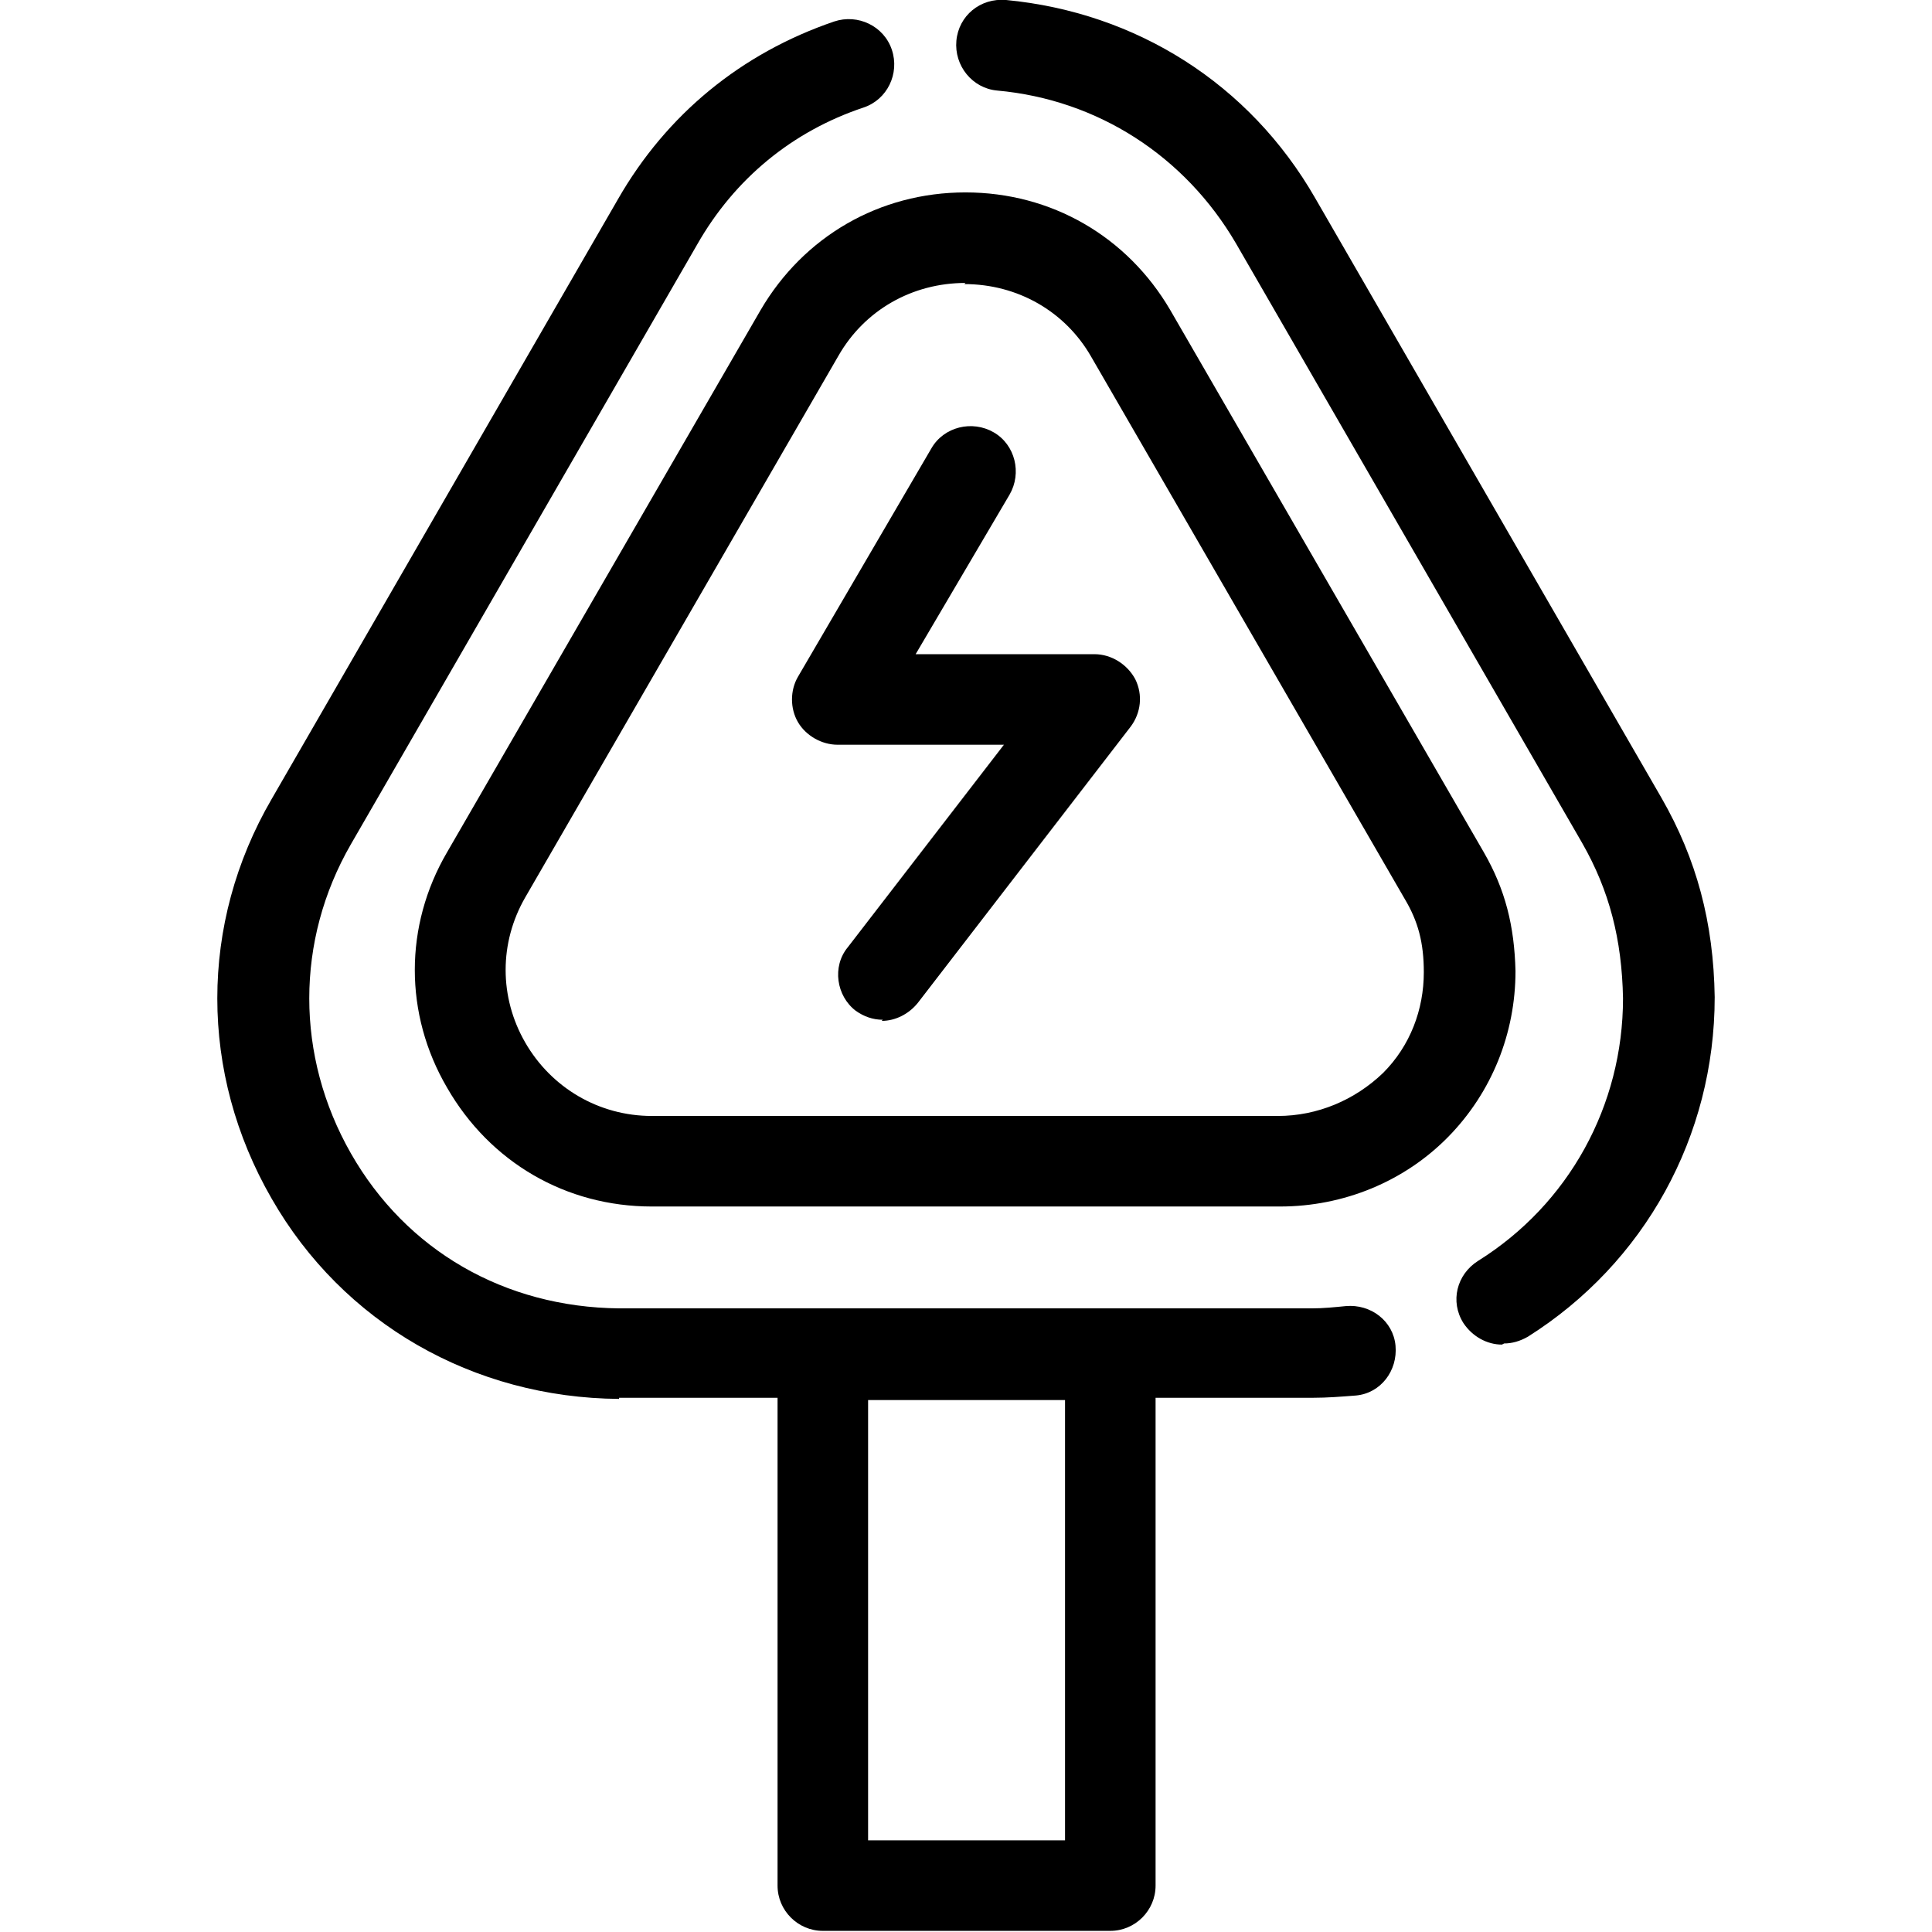<?xml version="1.0" encoding="UTF-8"?> <svg xmlns="http://www.w3.org/2000/svg" clip-rule="evenodd" fill-rule="evenodd" height="1.707in" image-rendering="optimizeQuality" shape-rendering="geometricPrecision" text-rendering="geometricPrecision" viewBox="0 0 1.707 1.707" width="1.707in"><g id="Layer_x0020_1"><g id="_591616768"><g><path id="_591617728" d="m.547 1.236c-.129-.001-.244-.067-.307-.177-.064-.111-.064-.243-0-.353l.306-.53c.043-.075.109-.129.191-.157.021-.007.044.004.051.025.007.021-.004.044-.025.051-.063.021-.114.063-.147.121l-.306.53c-.049.085-.049.187 0.0.273.049.086.136.136.237.137h.612c.01-0.0.02-.001.03-.002.022-.002.042.013.044.035.002.022-.013.042-.035.044-.013.001-.025.002-.038.002l-.613 0v-0zm.78-.048c-.013 0-.026-.007-.034-.019-.012-.019-.006-.043.013-.055.08-.05.128-.137.128-.232-.001-.052-.012-.095-.036-.137l-.306-.53c-.045-.077-.122-.127-.211-.135-.022-.002-.038-.022-.036-.044.002-.022.021-.038.044-.036.115.011.215.074.273.175l.306.53c.031.054.046.11.047.176 0 .123-.062.235-.165.3-.007.004-.014.006-.021.006z" fill="rgb(0,0,0)"></path></g><g><path id="_591617656" d="m1.13 1.066h-.554c-.076 0-.143-.039-.181-.105-.038-.065-.038-.143-0-.208l.277-.479c.038-.065.105-.104.181-.104.076 0 .143.039.181.104l.277.479c.019.033.027.065.028.105 0.0.055-.021.107-.059.146-.039.04-.093.062-.149.062zm-.277-.816c-.047 0-.089.024-.112.064l-.277.479c-.023.04-.023.088 0.0.128.023.04.065.065.112.065h.553c.035 0 .068-.014.093-.038.024-.024.036-.056.036-.089-0-.026-.005-.045-.017-.065l-.277-.479c-.023-.04-.065-.064-.112-.064z" fill="rgb(0,0,0)"></path></g><g><path id="_591618064" d="m.78.901c-.009 0-.017-.003-.024-.008-.017-.013-.021-.039-.007-.056l.138-.179-.147 0c-.014 0-.028-.008-.035-.02-.007-.012-.007-.028 0-.04l.118-.202c.011-.019.036-.025.055-.014.019.011.025.036.014.055l-.083.141h.158c.015 0 .029.009.036.022.007.014.005.03-.004.042l-.188.244c-.008.01-.02.016-.032.016z" fill="rgb(0,0,0)"></path></g><g><path id="_591617032" d="m.981 1.706h-.254c-.022 0-.04-.018-.04-.04v-.469c0-.022.018-.04.04-.04h.254c.022 0 .04.018.04.04v.469c-0.0.022-.018.04-.04.04zm-.214-.08h.174v-.389h-.174z" fill="rgb(0,0,0)"></path></g></g></g></svg> 